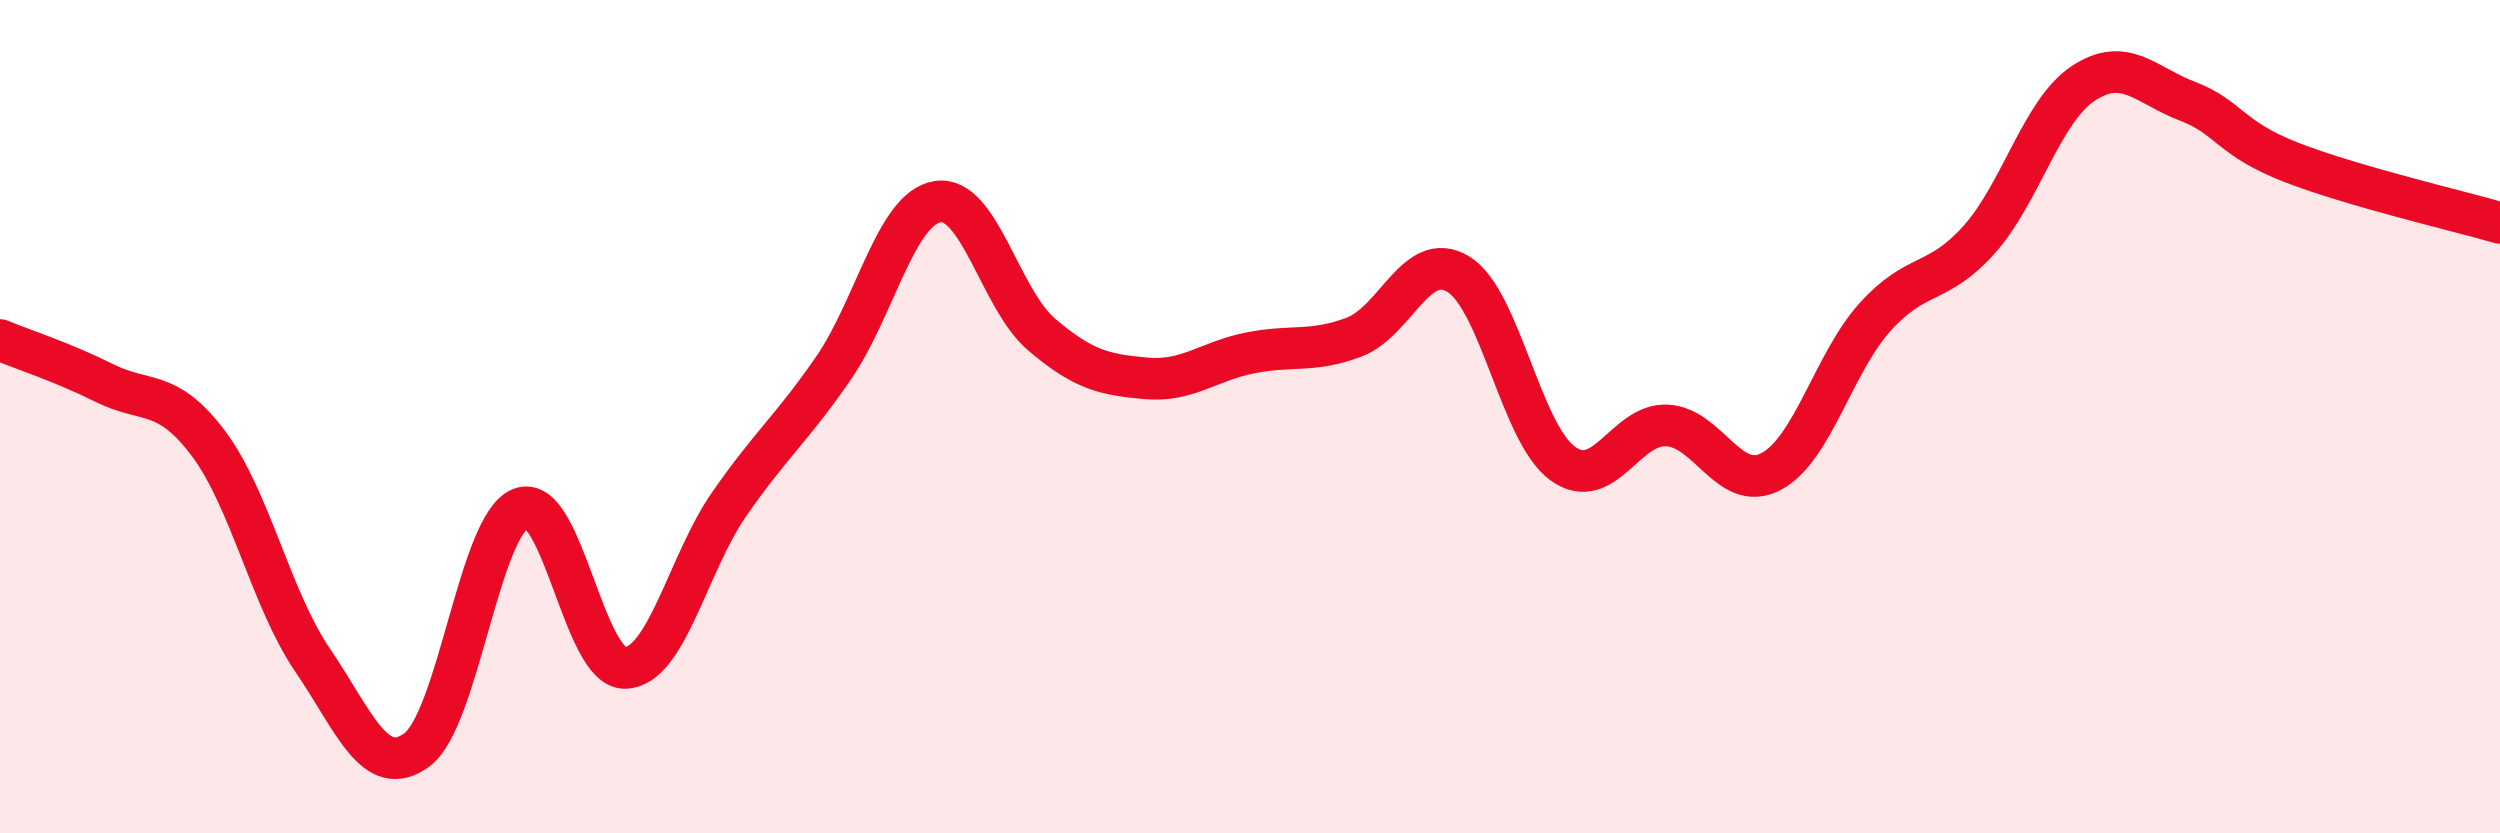
    <svg width="60" height="20" viewBox="0 0 60 20" xmlns="http://www.w3.org/2000/svg">
      <path
        d="M 0,8.16 C 0.5,8.37 1.5,8.69 2.5,9.19 C 3.5,9.69 4,9.31 5,10.64 C 6,11.97 6.5,14.37 7.5,15.84 C 8.5,17.31 9,18.73 10,18 C 11,17.27 11.5,12.59 12.5,12.2 C 13.5,11.81 14,16.05 15,16.03 C 16,16.01 16.5,13.54 17.5,12.1 C 18.5,10.66 19,10.29 20,8.84 C 21,7.39 21.5,5 22.5,4.84 C 23.5,4.68 24,7.18 25,8.03 C 26,8.88 26.5,8.99 27.5,9.08 C 28.5,9.17 29,8.67 30,8.47 C 31,8.27 31.5,8.47 32.5,8.09 C 33.5,7.71 34,5.97 35,6.58 C 36,7.19 36.5,10.39 37.5,11.12 C 38.5,11.85 39,10.17 40,10.21 C 41,10.25 41.5,11.84 42.5,11.32 C 43.5,10.8 44,8.72 45,7.61 C 46,6.5 46.5,6.87 47.5,5.75 C 48.5,4.63 49,2.66 50,2 C 51,1.34 51.5,2.05 52.5,2.43 C 53.5,2.81 53.5,3.32 55,3.9 C 56.5,4.48 59,5.06 60,5.35L60 20L0 20Z"
        fill="#EB0A25"
        opacity="0.1"
        stroke-linecap="round"
        stroke-linejoin="round"
      />
      <path
        d="M 0,8.16 C 0.5,8.37 1.5,8.69 2.5,9.19 C 3.5,9.69 4,9.31 5,10.64 C 6,11.97 6.5,14.37 7.5,15.84 C 8.5,17.31 9,18.73 10,18 C 11,17.27 11.5,12.59 12.5,12.2 C 13.5,11.81 14,16.05 15,16.03 C 16,16.01 16.5,13.54 17.5,12.1 C 18.5,10.66 19,10.29 20,8.84 C 21,7.39 21.5,5 22.5,4.84 C 23.5,4.68 24,7.18 25,8.03 C 26,8.88 26.5,8.99 27.5,9.08 C 28.5,9.17 29,8.67 30,8.47 C 31,8.27 31.5,8.47 32.5,8.09 C 33.5,7.71 34,5.97 35,6.58 C 36,7.19 36.5,10.39 37.5,11.12 C 38.5,11.85 39,10.17 40,10.21 C 41,10.25 41.5,11.84 42.5,11.32 C 43.5,10.8 44,8.72 45,7.61 C 46,6.5 46.5,6.87 47.5,5.75 C 48.5,4.63 49,2.66 50,2 C 51,1.34 51.5,2.05 52.5,2.43 C 53.5,2.81 53.5,3.32 55,3.9 C 56.5,4.48 59,5.06 60,5.35"
        stroke="#EB0A25"
        stroke-width="1"
        fill="none"
        stroke-linecap="round"
        stroke-linejoin="round"
      />
    </svg>
  